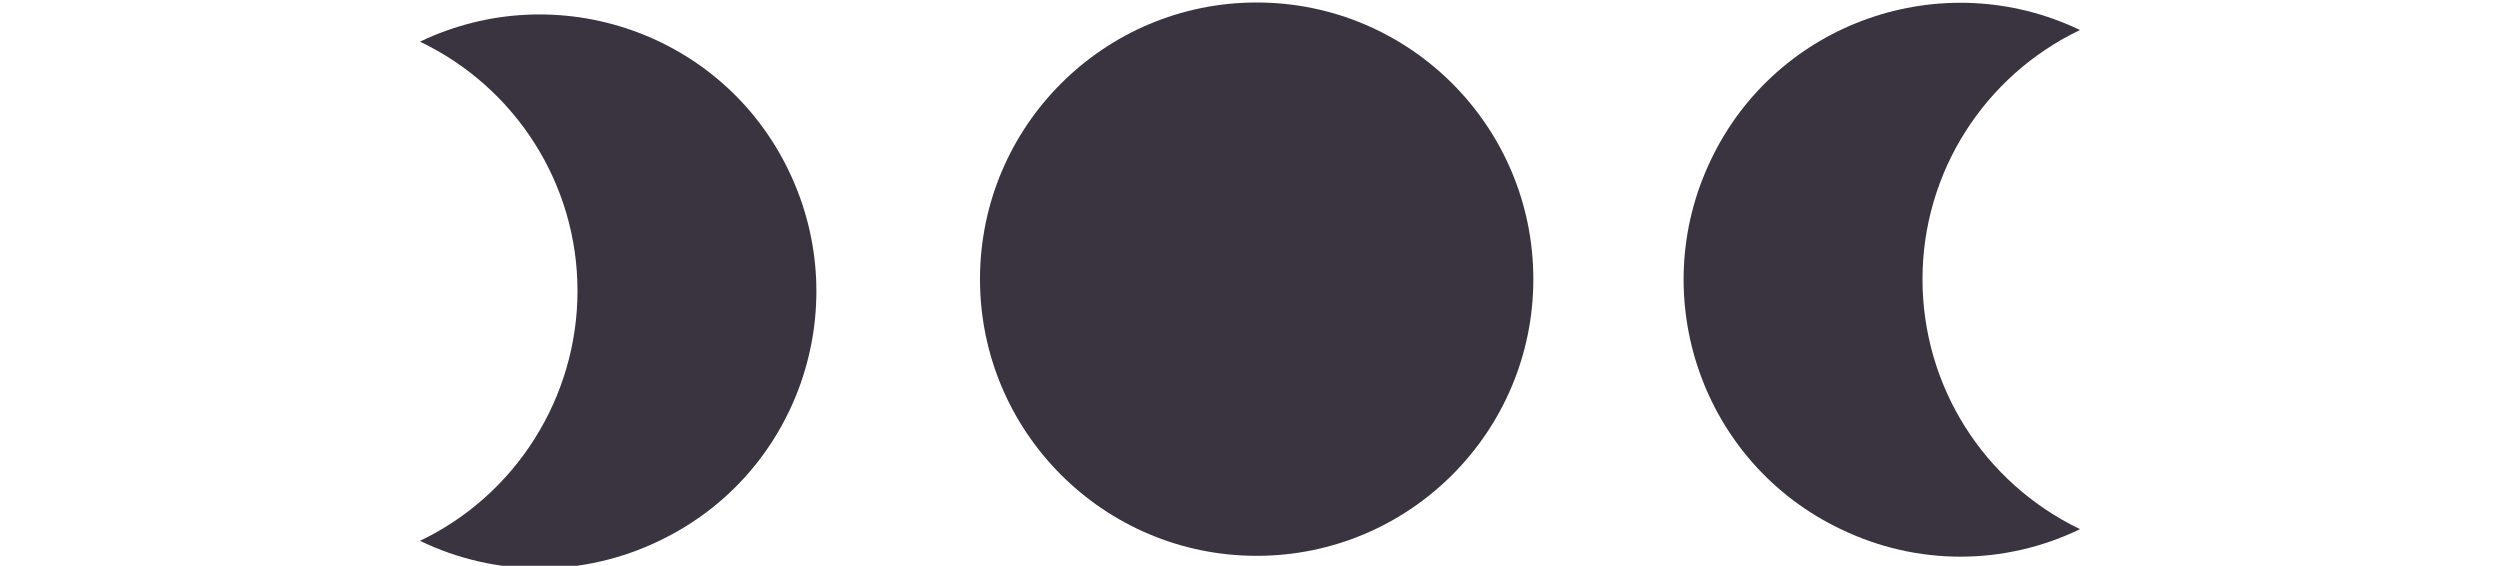 <?xml version="1.0" encoding="utf-8"?>
<!-- Generator: Adobe Illustrator 22.1.0, SVG Export Plug-In . SVG Version: 6.00 Build 0)  -->
<svg version="1.1" id="Capa_1" xmlns="http://www.w3.org/2000/svg" xmlns:xlink="http://www.w3.org/1999/xlink" x="0px" y="0px"
	 viewBox="0 0 300 67.9" style="enable-background:new 0 0 300 67.9;" xml:space="preserve">
<style type="text/css">
	.st0{fill:#3A3340;}
</style>
<g>
	<circle id="Elipse_7" class="st0" cx="150.8" cy="33.5" r="33.2"/>
	<path id="Trazado_10" class="st0" d="M230.7,33.5c0-12.8,7.4-24.4,18.9-29.9c-16.5-7.9-36.4-1-44.3,15.6
		c-7.9,16.5-1,36.4,15.6,44.3c9.1,4.4,19.6,4.4,28.7,0C238,57.9,230.7,46.3,230.7,33.5z"/>
	<path id="Trazado_11" class="st0" d="M69.3,34.9c0-12.8-7.4-24.4-18.9-29.9c16.5-7.9,36.4-1,44.3,15.6c7.9,16.5,1,36.4-15.6,44.3
		c-9.1,4.4-19.6,4.4-28.7,0C61.9,59.4,69.3,47.7,69.3,34.9z"/>
</g>
</svg>

